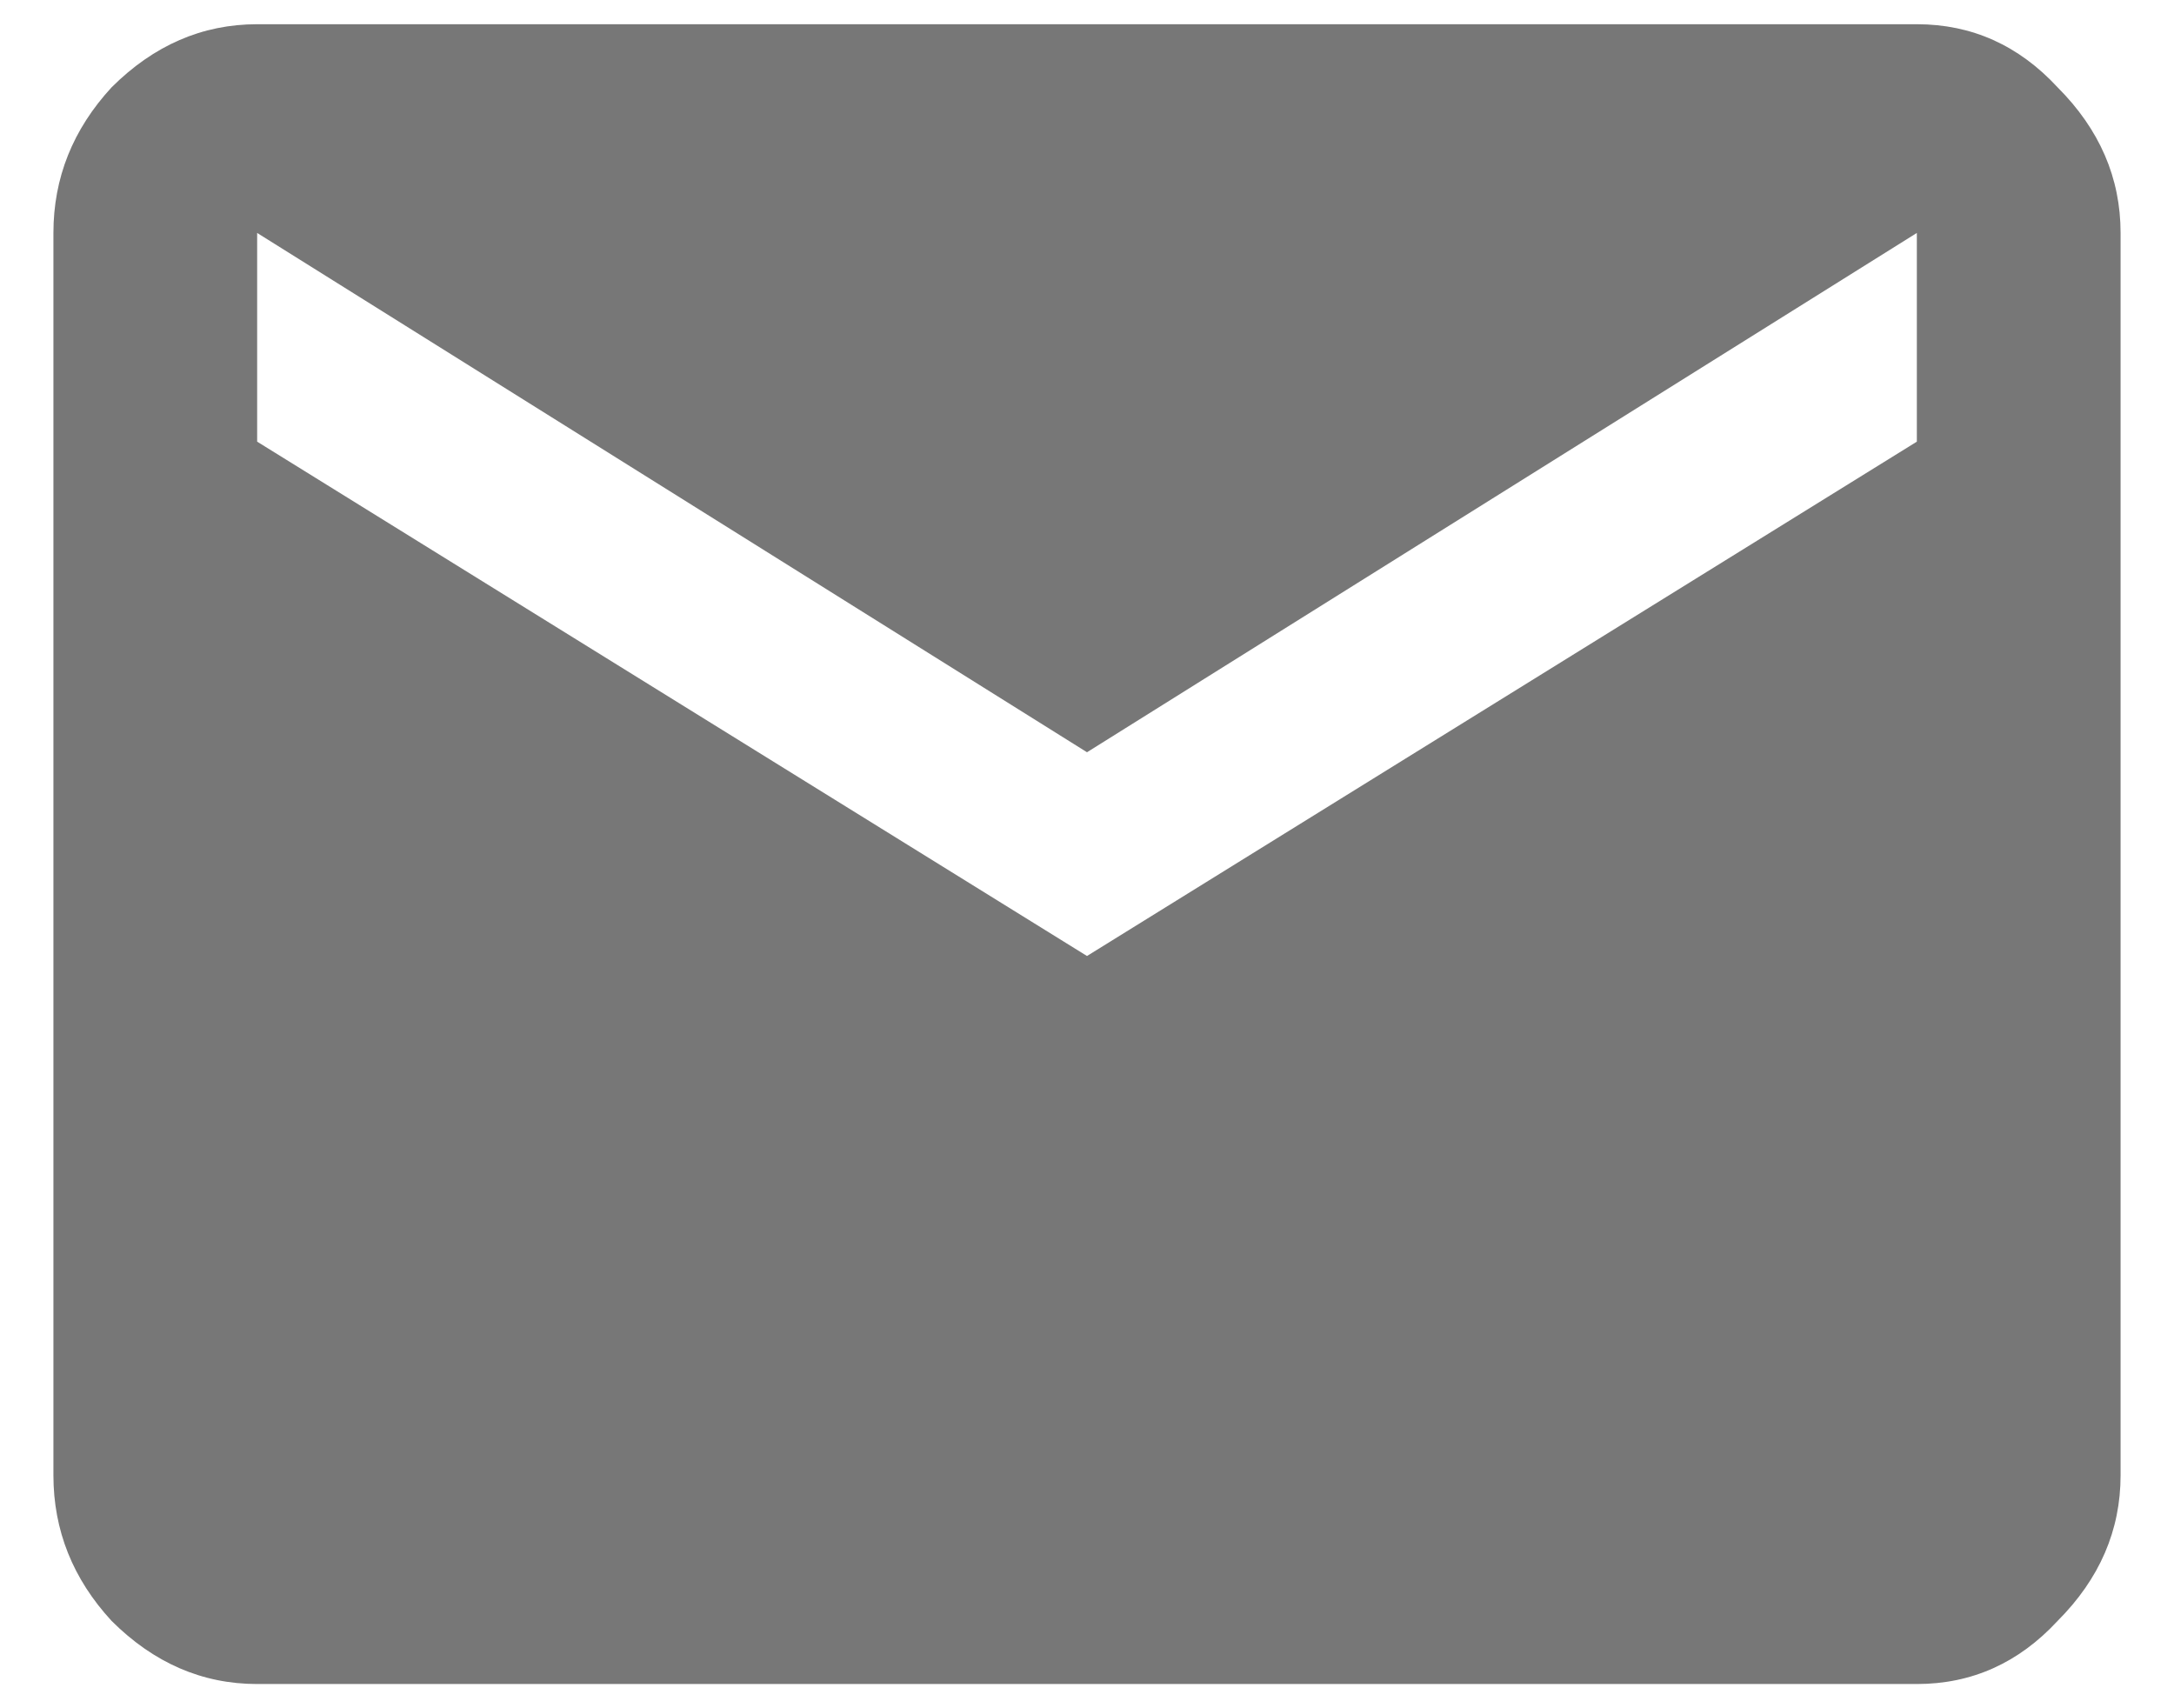 <svg width="14" height="11" viewBox="0 0 14 11" fill="none" xmlns="http://www.w3.org/2000/svg">
<path d="M12.344 2.844V1.5L7 4.844L1.656 1.5V2.844L7 6.156L12.344 2.844ZM12.344 0.156C12.698 0.156 13 0.292 13.25 0.562C13.521 0.833 13.656 1.146 13.656 1.5V9.5C13.656 9.854 13.521 10.167 13.25 10.438C13 10.708 12.698 10.844 12.344 10.844H1.656C1.302 10.844 0.99 10.708 0.719 10.438C0.469 10.167 0.344 9.854 0.344 9.5V1.5C0.344 1.146 0.469 0.833 0.719 0.562C0.99 0.292 1.302 0.156 1.656 0.156H12.344Z" fill="#777777"/>
</svg>
